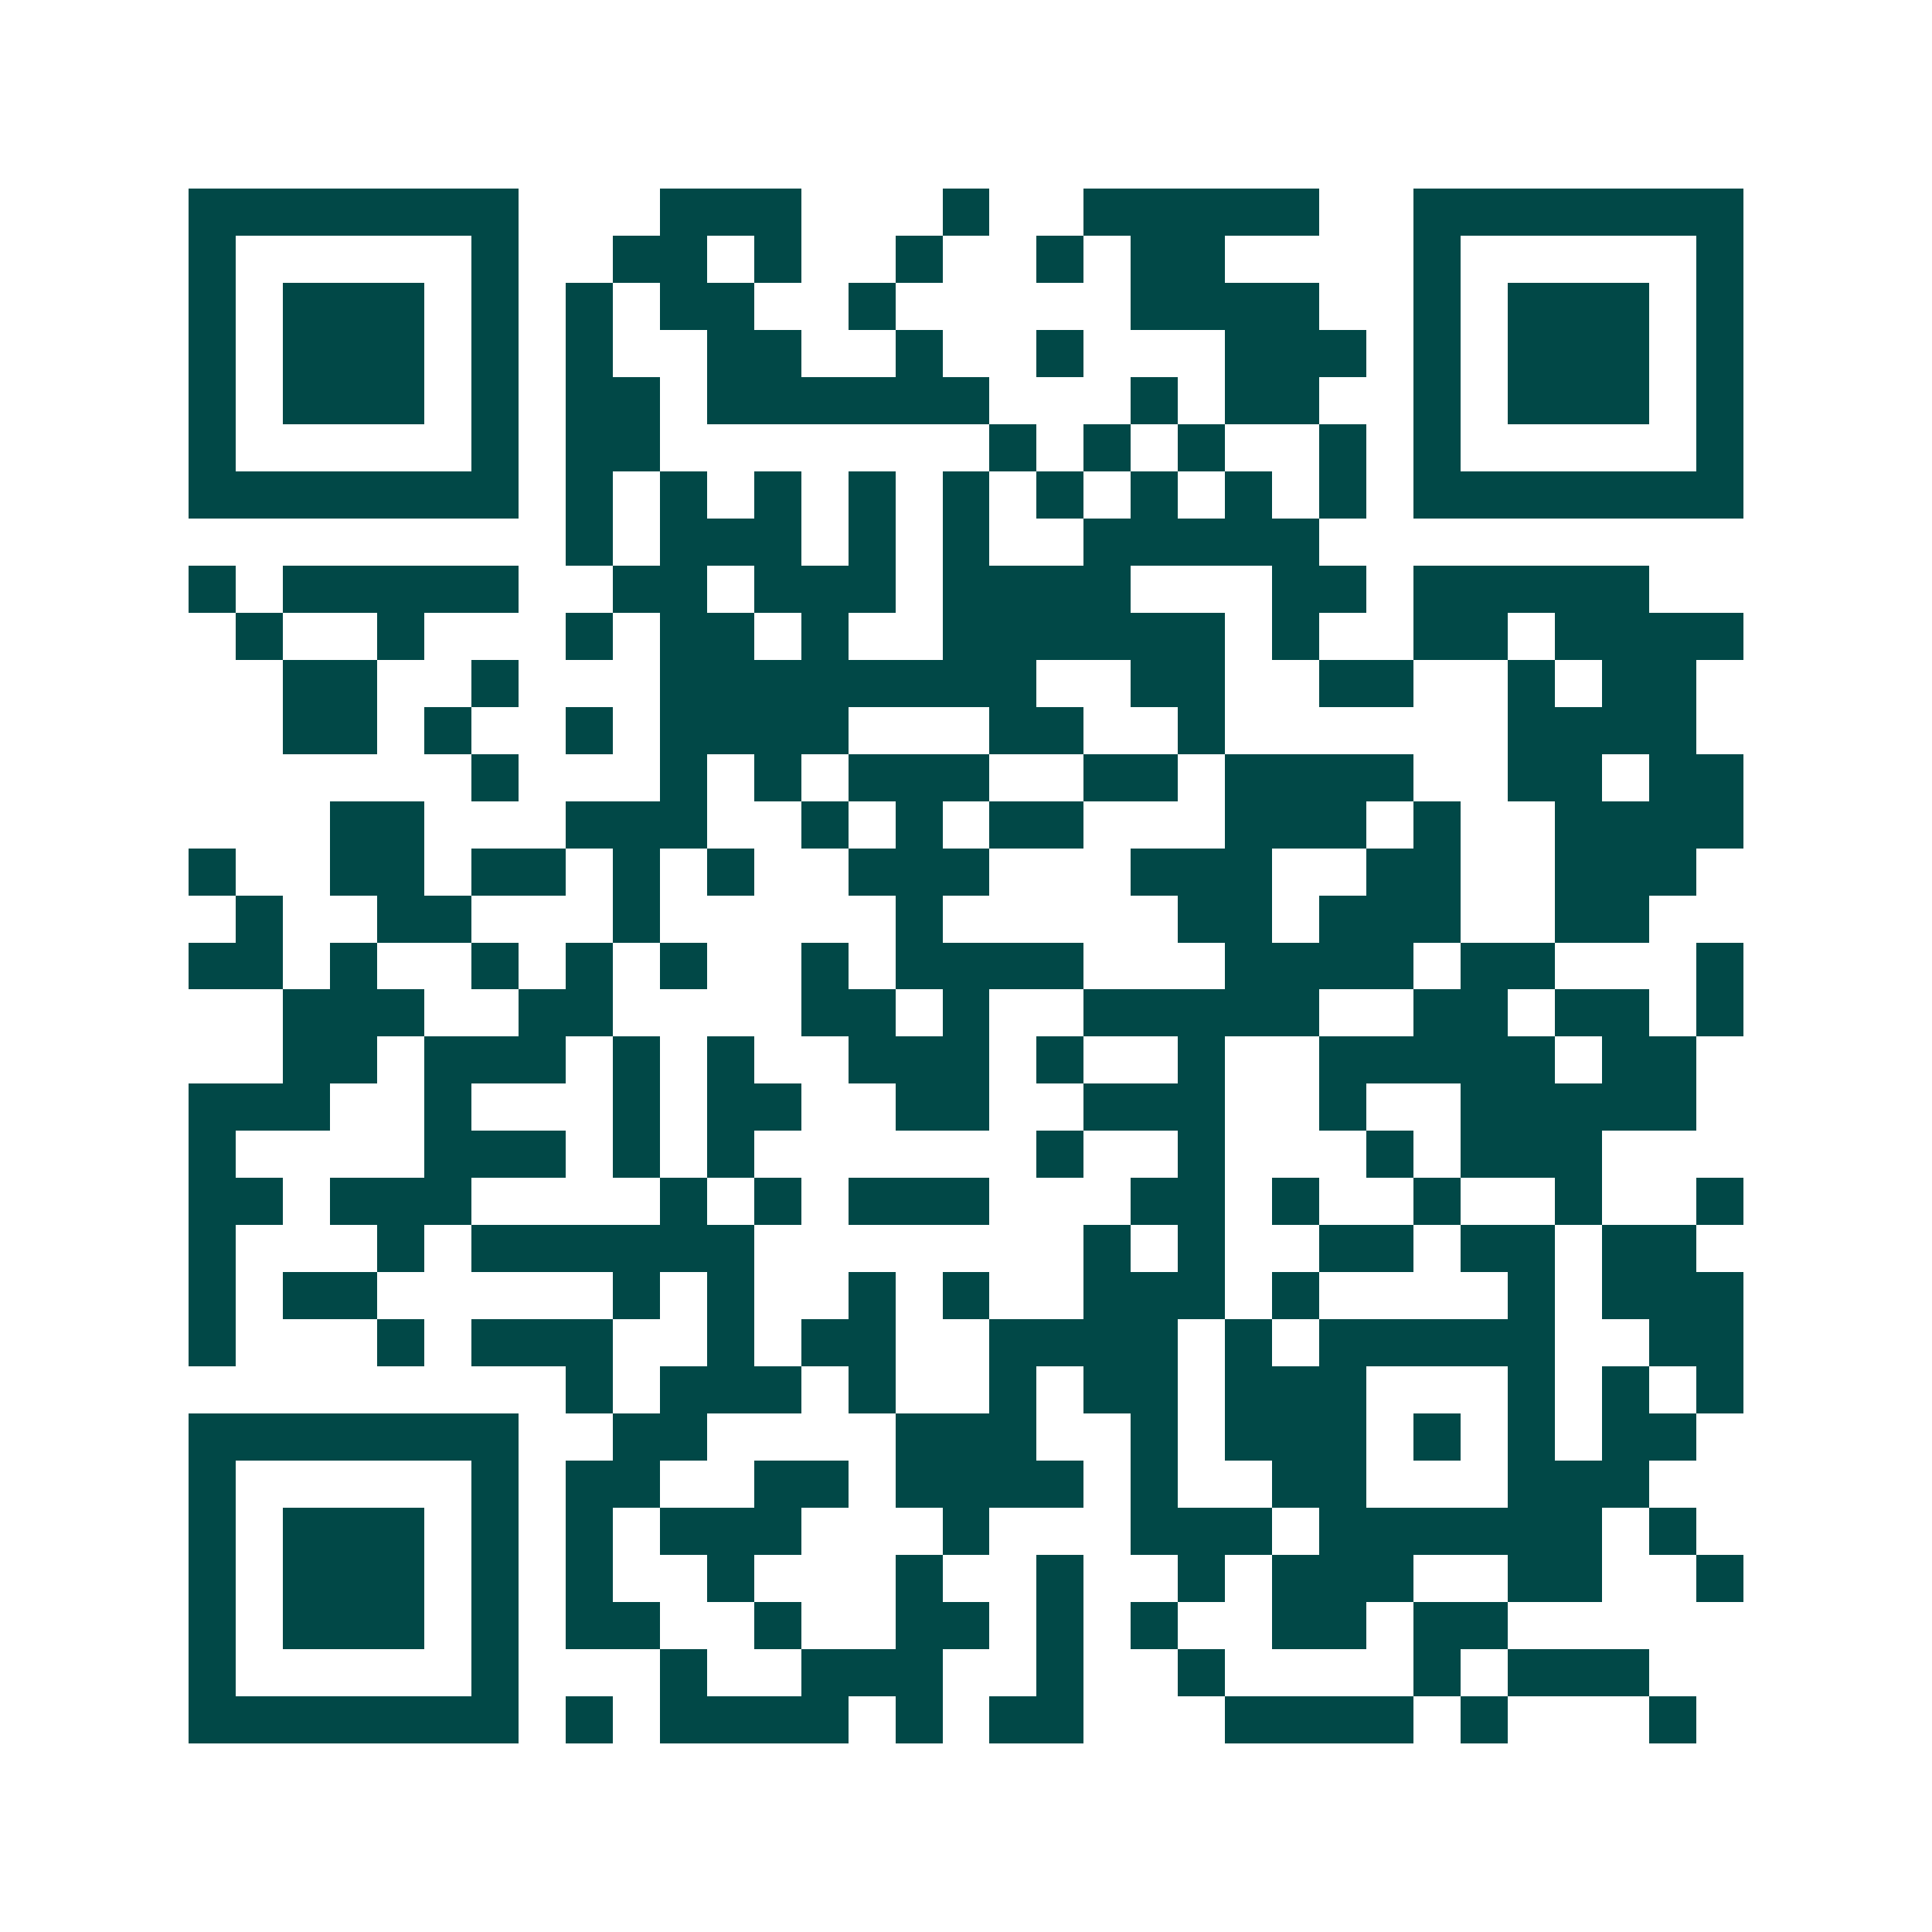 <svg xmlns="http://www.w3.org/2000/svg" width="200" height="200" viewBox="0 0 41 41" shape-rendering="crispEdges"><path fill="#ffffff" d="M0 0h41v41H0z"/><path stroke="#014847" d="M4 4.5h7m3 0h3m3 0h1m2 0h5m2 0h7M4 5.5h1m5 0h1m2 0h2m1 0h1m2 0h1m2 0h1m1 0h2m4 0h1m5 0h1M4 6.5h1m1 0h3m1 0h1m1 0h1m1 0h2m2 0h1m5 0h4m2 0h1m1 0h3m1 0h1M4 7.5h1m1 0h3m1 0h1m1 0h1m2 0h2m2 0h1m2 0h1m3 0h3m1 0h1m1 0h3m1 0h1M4 8.5h1m1 0h3m1 0h1m1 0h2m1 0h6m3 0h1m1 0h2m2 0h1m1 0h3m1 0h1M4 9.5h1m5 0h1m1 0h2m7 0h1m1 0h1m1 0h1m2 0h1m1 0h1m5 0h1M4 10.5h7m1 0h1m1 0h1m1 0h1m1 0h1m1 0h1m1 0h1m1 0h1m1 0h1m1 0h1m1 0h7M12 11.5h1m1 0h3m1 0h1m1 0h1m2 0h5M4 12.5h1m1 0h5m2 0h2m1 0h3m1 0h4m3 0h2m1 0h5M5 13.5h1m2 0h1m3 0h1m1 0h2m1 0h1m2 0h6m1 0h1m2 0h2m1 0h4M6 14.5h2m2 0h1m3 0h8m2 0h2m2 0h2m2 0h1m1 0h2M6 15.5h2m1 0h1m2 0h1m1 0h4m3 0h2m2 0h1m6 0h4M10 16.5h1m3 0h1m1 0h1m1 0h3m2 0h2m1 0h4m2 0h2m1 0h2M7 17.5h2m3 0h3m2 0h1m1 0h1m1 0h2m3 0h3m1 0h1m2 0h4M4 18.5h1m2 0h2m1 0h2m1 0h1m1 0h1m2 0h3m3 0h3m2 0h2m2 0h3M5 19.5h1m2 0h2m3 0h1m5 0h1m5 0h2m1 0h3m2 0h2M4 20.5h2m1 0h1m2 0h1m1 0h1m1 0h1m2 0h1m1 0h4m3 0h4m1 0h2m3 0h1M6 21.5h3m2 0h2m4 0h2m1 0h1m2 0h5m2 0h2m1 0h2m1 0h1M6 22.5h2m1 0h3m1 0h1m1 0h1m2 0h3m1 0h1m2 0h1m2 0h5m1 0h2M4 23.5h3m2 0h1m3 0h1m1 0h2m2 0h2m2 0h3m2 0h1m2 0h5M4 24.5h1m4 0h3m1 0h1m1 0h1m6 0h1m2 0h1m3 0h1m1 0h3M4 25.5h2m1 0h3m4 0h1m1 0h1m1 0h3m3 0h2m1 0h1m2 0h1m2 0h1m2 0h1M4 26.5h1m3 0h1m1 0h6m7 0h1m1 0h1m2 0h2m1 0h2m1 0h2M4 27.5h1m1 0h2m5 0h1m1 0h1m2 0h1m1 0h1m2 0h3m1 0h1m4 0h1m1 0h3M4 28.5h1m3 0h1m1 0h3m2 0h1m1 0h2m2 0h4m1 0h1m1 0h5m2 0h2M12 29.5h1m1 0h3m1 0h1m2 0h1m1 0h2m1 0h3m3 0h1m1 0h1m1 0h1M4 30.5h7m2 0h2m4 0h3m2 0h1m1 0h3m1 0h1m1 0h1m1 0h2M4 31.5h1m5 0h1m1 0h2m2 0h2m1 0h4m1 0h1m2 0h2m3 0h3M4 32.5h1m1 0h3m1 0h1m1 0h1m1 0h3m3 0h1m3 0h3m1 0h6m1 0h1M4 33.5h1m1 0h3m1 0h1m1 0h1m2 0h1m3 0h1m2 0h1m2 0h1m1 0h3m2 0h2m2 0h1M4 34.5h1m1 0h3m1 0h1m1 0h2m2 0h1m2 0h2m1 0h1m1 0h1m2 0h2m1 0h2M4 35.5h1m5 0h1m3 0h1m2 0h3m2 0h1m2 0h1m4 0h1m1 0h3M4 36.5h7m1 0h1m1 0h4m1 0h1m1 0h2m3 0h4m1 0h1m3 0h1"/></svg>
